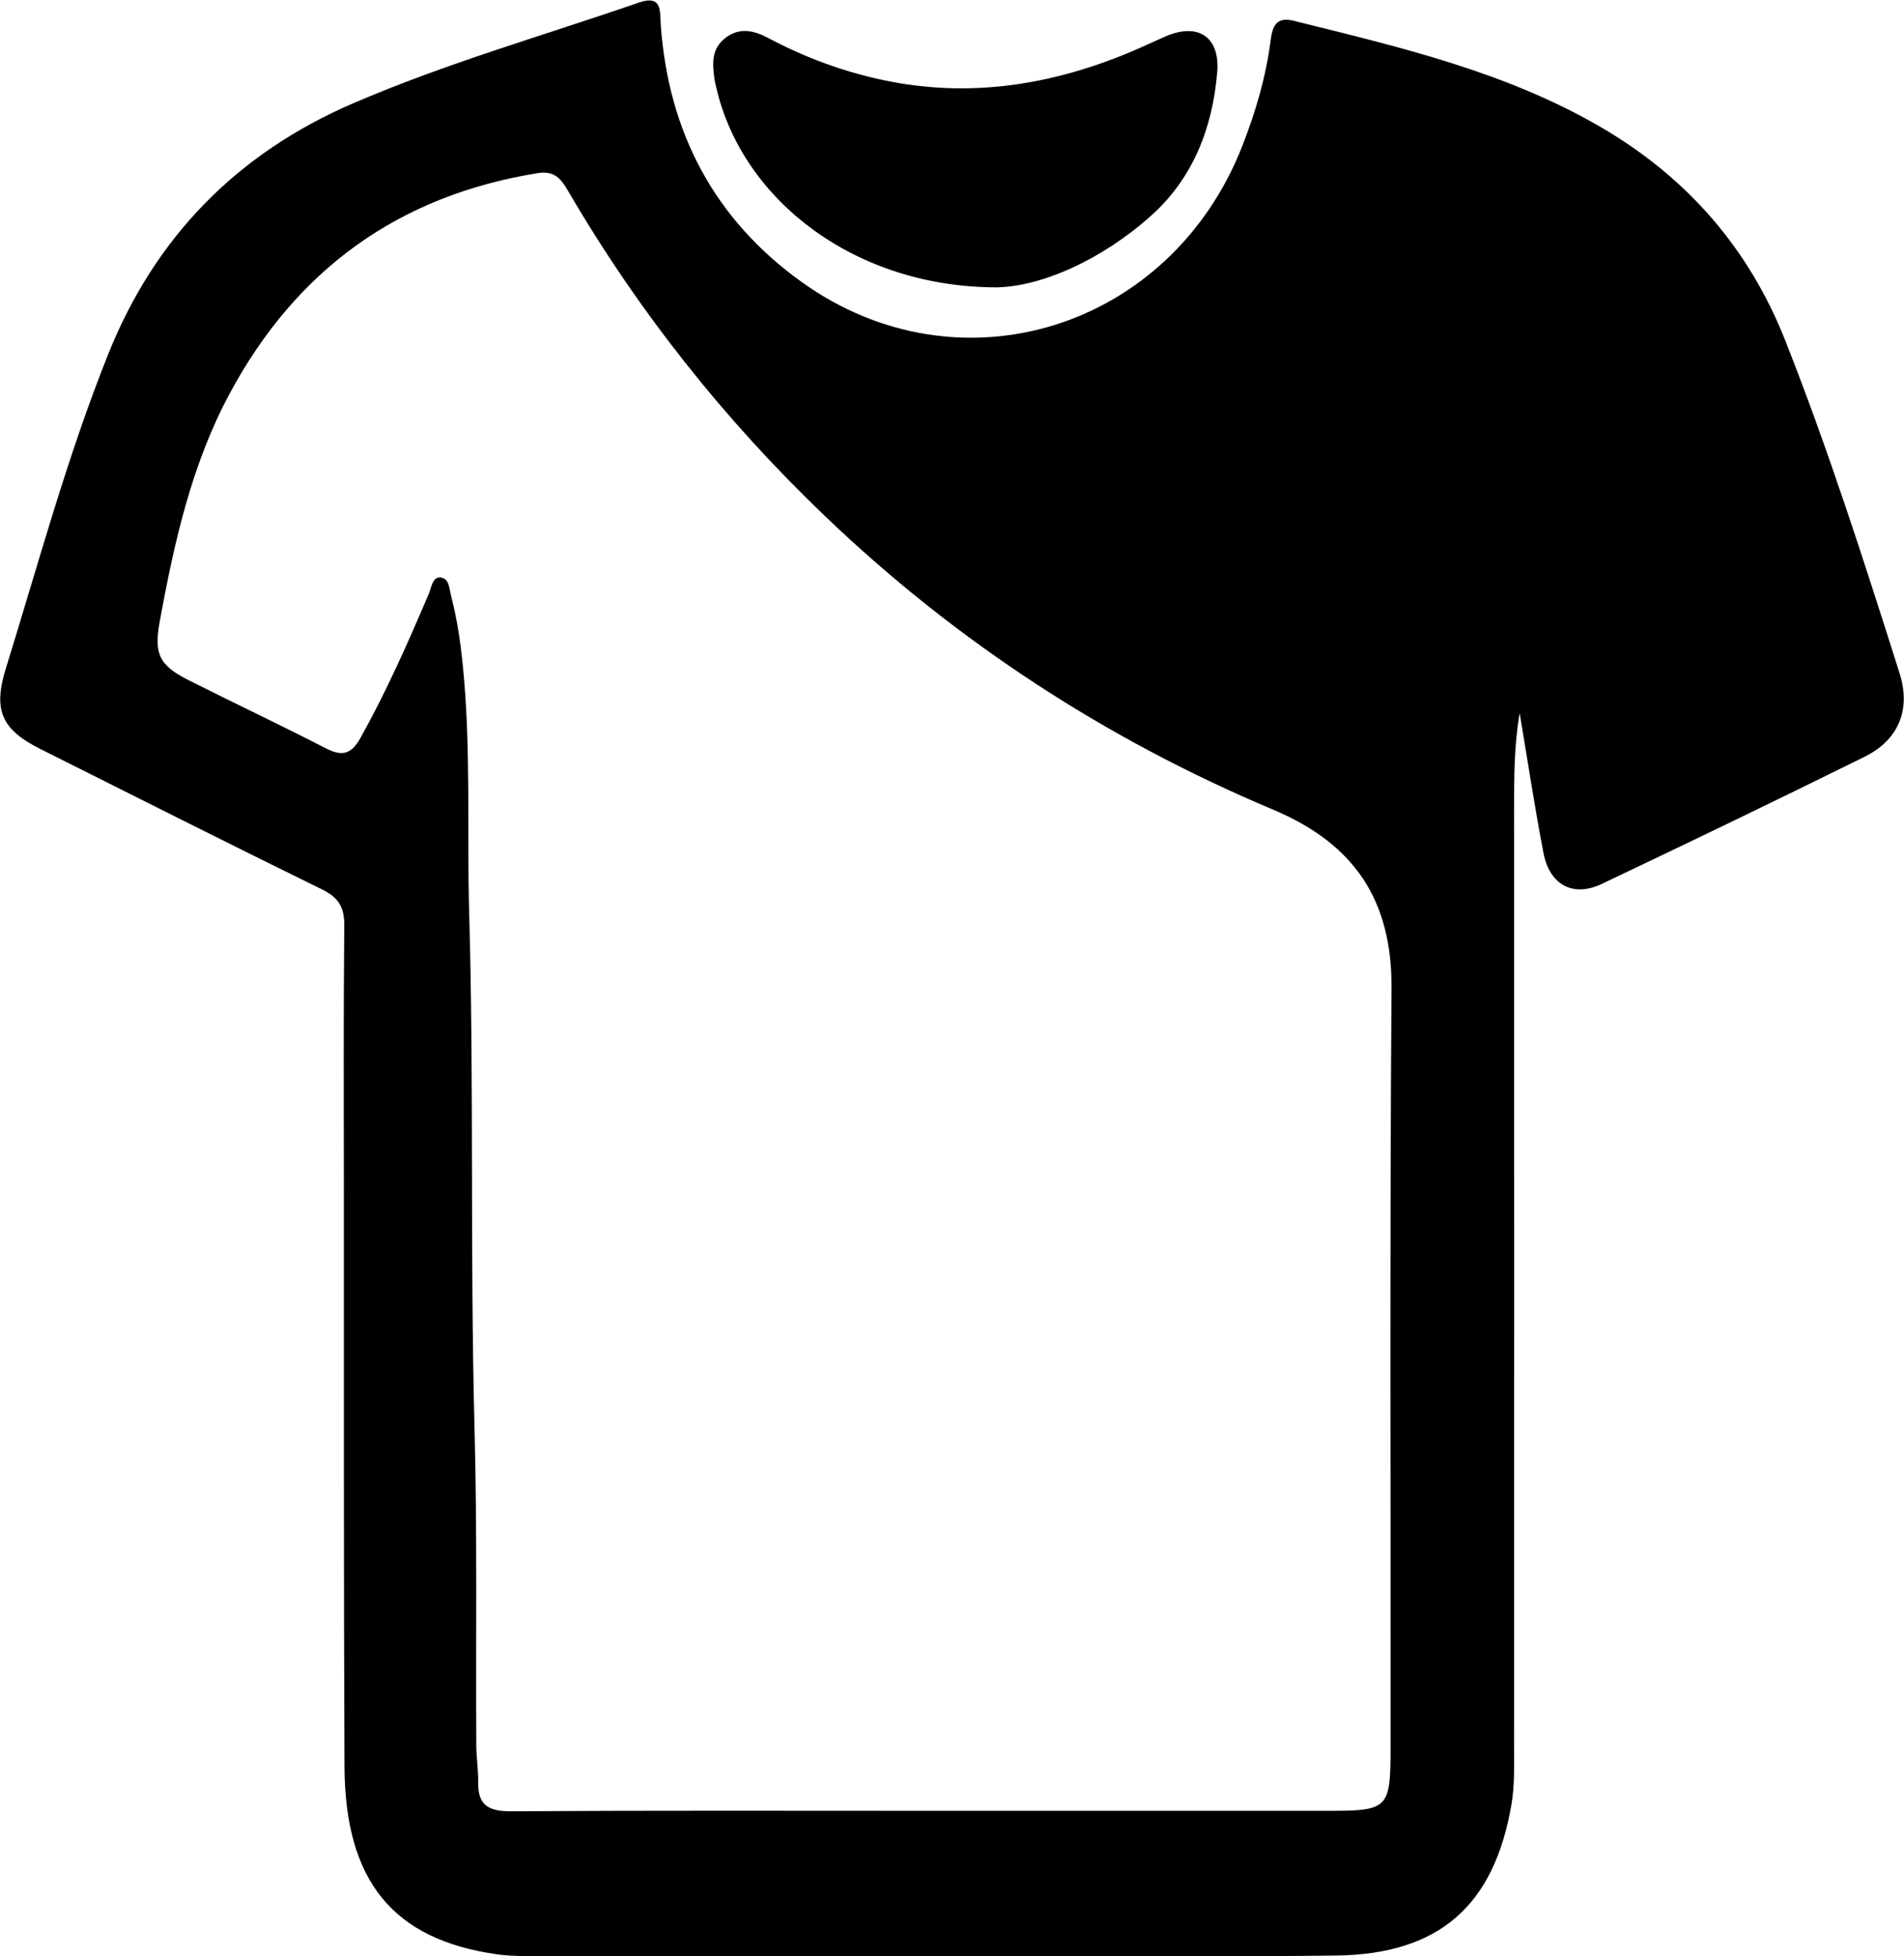 <?xml version="1.0" encoding="UTF-8" standalone="no"?>
<!-- Created with Inkscape (http://www.inkscape.org/) -->

<svg
   version="1.1"
   id="svg1"
   width="133.341"
   height="136.991"
   viewBox="0 0 133.341 136.991"
   xmlns="http://www.w3.org/2000/svg"
   xmlns:svg="http://www.w3.org/2000/svg">
  <defs
     id="defs1">
    <clipPath
       clipPathUnits="userSpaceOnUse"
       id="clipPath969">
      <path
         d="M 0,305.248 H 960.613 V 0 H 0 Z"
         transform="translate(-818.309,-114.525)"
         id="path969" />
    </clipPath>
    <clipPath
       clipPathUnits="userSpaceOnUse"
       id="clipPath971">
      <path
         d="M 0,305.248 H 960.613 V 0 H 0 Z"
         transform="translate(-821.669,-194.535)"
         id="path971" />
    </clipPath>
  </defs>
  <g
     id="g508"
     transform="translate(-3051.634,-127.495)">
    <g
       id="g1153"
       style="fill:#000000;fill-opacity:1">
      <path
         id="path968"
         d="m 0,0 c 6.816,0 13.632,0 20.447,0 3.586,0 3.591,0 3.594,3.647 0.008,13.185 -0.046,26.371 0.049,39.555 0.033,4.645 -1.954,7.595 -6.223,9.392 -8.752,3.684 -16.608,8.796 -23.492,15.373 -5.315,5.079 -9.838,10.777 -13.543,17.124 -0.37,0.632 -0.705,1.084 -1.6,0.939 -7.322,-1.182 -12.692,-5.081 -16.183,-11.582 -2.002,-3.727 -2.908,-7.808 -3.666,-11.927 -0.318,-1.728 -0.061,-2.335 1.507,-3.125 2.391,-1.205 4.814,-2.346 7.193,-3.572 0.858,-0.442 1.344,-0.348 1.838,0.536 1.369,2.449 2.498,5.005 3.594,7.581 0.137,0.323 0.185,0.856 0.581,0.848 0.495,-0.01 0.488,-0.589 0.583,-0.952 0.308,-1.176 0.488,-2.373 0.612,-3.588 0.449,-4.369 0.219,-8.754 0.343,-13.13 0.254,-8.959 0.044,-17.927 0.278,-26.89 0.147,-5.596 0.065,-11.197 0.095,-16.796 0.003,-0.647 0.111,-1.294 0.099,-1.94 -0.022,-1.23 0.583,-1.524 1.743,-1.517 C -14.768,0.023 -7.384,0 0,0 m 30.823,57.664 c -0.3,-1.735 -0.292,-3.432 -0.292,-5.131 0.005,-16.391 0.005,-32.782 0,-49.173 0,-1.012 0.031,-2.024 -0.141,-3.034 C 29.482,-4.988 26.587,-7.54 21.166,-7.603 15.405,-7.67 9.644,-7.63 3.883,-7.632 c -8.115,-0.002 -16.229,-0.003 -24.343,0.003 -0.811,10e-4 -1.631,-0.023 -2.43,0.089 -5.469,0.769 -8.001,3.841 -8.027,9.874 -0.045,10.061 -0.027,20.123 -0.033,30.185 -0.003,4.666 -0.023,9.332 0.021,13.997 0.008,0.942 -0.297,1.46 -1.153,1.879 -4.953,2.429 -9.88,4.912 -14.812,7.383 -2.05,1.027 -2.493,2.047 -1.812,4.241 1.717,5.537 3.226,11.145 5.389,16.534 2.461,6.134 6.77,10.519 12.833,13.136 4.885,2.108 10.007,3.563 15.026,5.299 1.247,0.431 1.105,-0.454 1.156,-1.17 0.402,-5.635 2.816,-10.216 7.403,-13.507 8.29,-5.95 19.407,-2.467 23.163,7.179 0.693,1.781 1.232,3.607 1.474,5.509 0.093,0.729 0.284,1.266 1.213,1.035 5.549,-1.382 11.125,-2.666 16.145,-5.593 4.516,-2.633 7.766,-6.357 9.679,-11.2 2.265,-5.735 4.145,-11.608 6.008,-17.484 0.605,-1.907 -0.048,-3.5 -1.843,-4.388 -4.581,-2.264 -9.185,-4.484 -13.801,-6.676 -1.51,-0.718 -2.741,-0.061 -3.066,1.627 -0.465,2.422 -0.833,4.863 -1.25,7.344"
         style="fill:#000000;fill-opacity:1;fill-rule:nonzero;stroke:none"
         transform="matrix(1.333,0,0,-1.333,3116.972,254.297)"
         clip-path="url(#clipPath969)" />
      <path
         id="path970"
         d="m 0,0 c -7.44,-0.001 -13.324,4.554 -14.721,10.393 -0.047,0.197 -0.098,0.394 -0.125,0.594 -0.107,0.781 -0.153,1.548 0.571,2.108 0.76,0.588 1.513,0.4 2.274,-0.003 1.908,-1.013 3.913,-1.758 6.031,-2.205 4.48,-0.947 8.774,-0.279 12.948,1.461 0.636,0.265 1.257,0.565 1.889,0.838 1.698,0.733 2.861,-0.024 2.705,-1.888 C 11.328,8.381 10.302,5.728 8.086,3.753 5.438,1.393 2.309,0.049 0,0"
         style="fill:#000000;fill-opacity:1;fill-rule:nonzero;stroke:none"
         transform="matrix(1.333,0,0,-1.333,3121.452,147.617)"
         clip-path="url(#clipPath971)" />
    </g>
  </g>
</svg>
